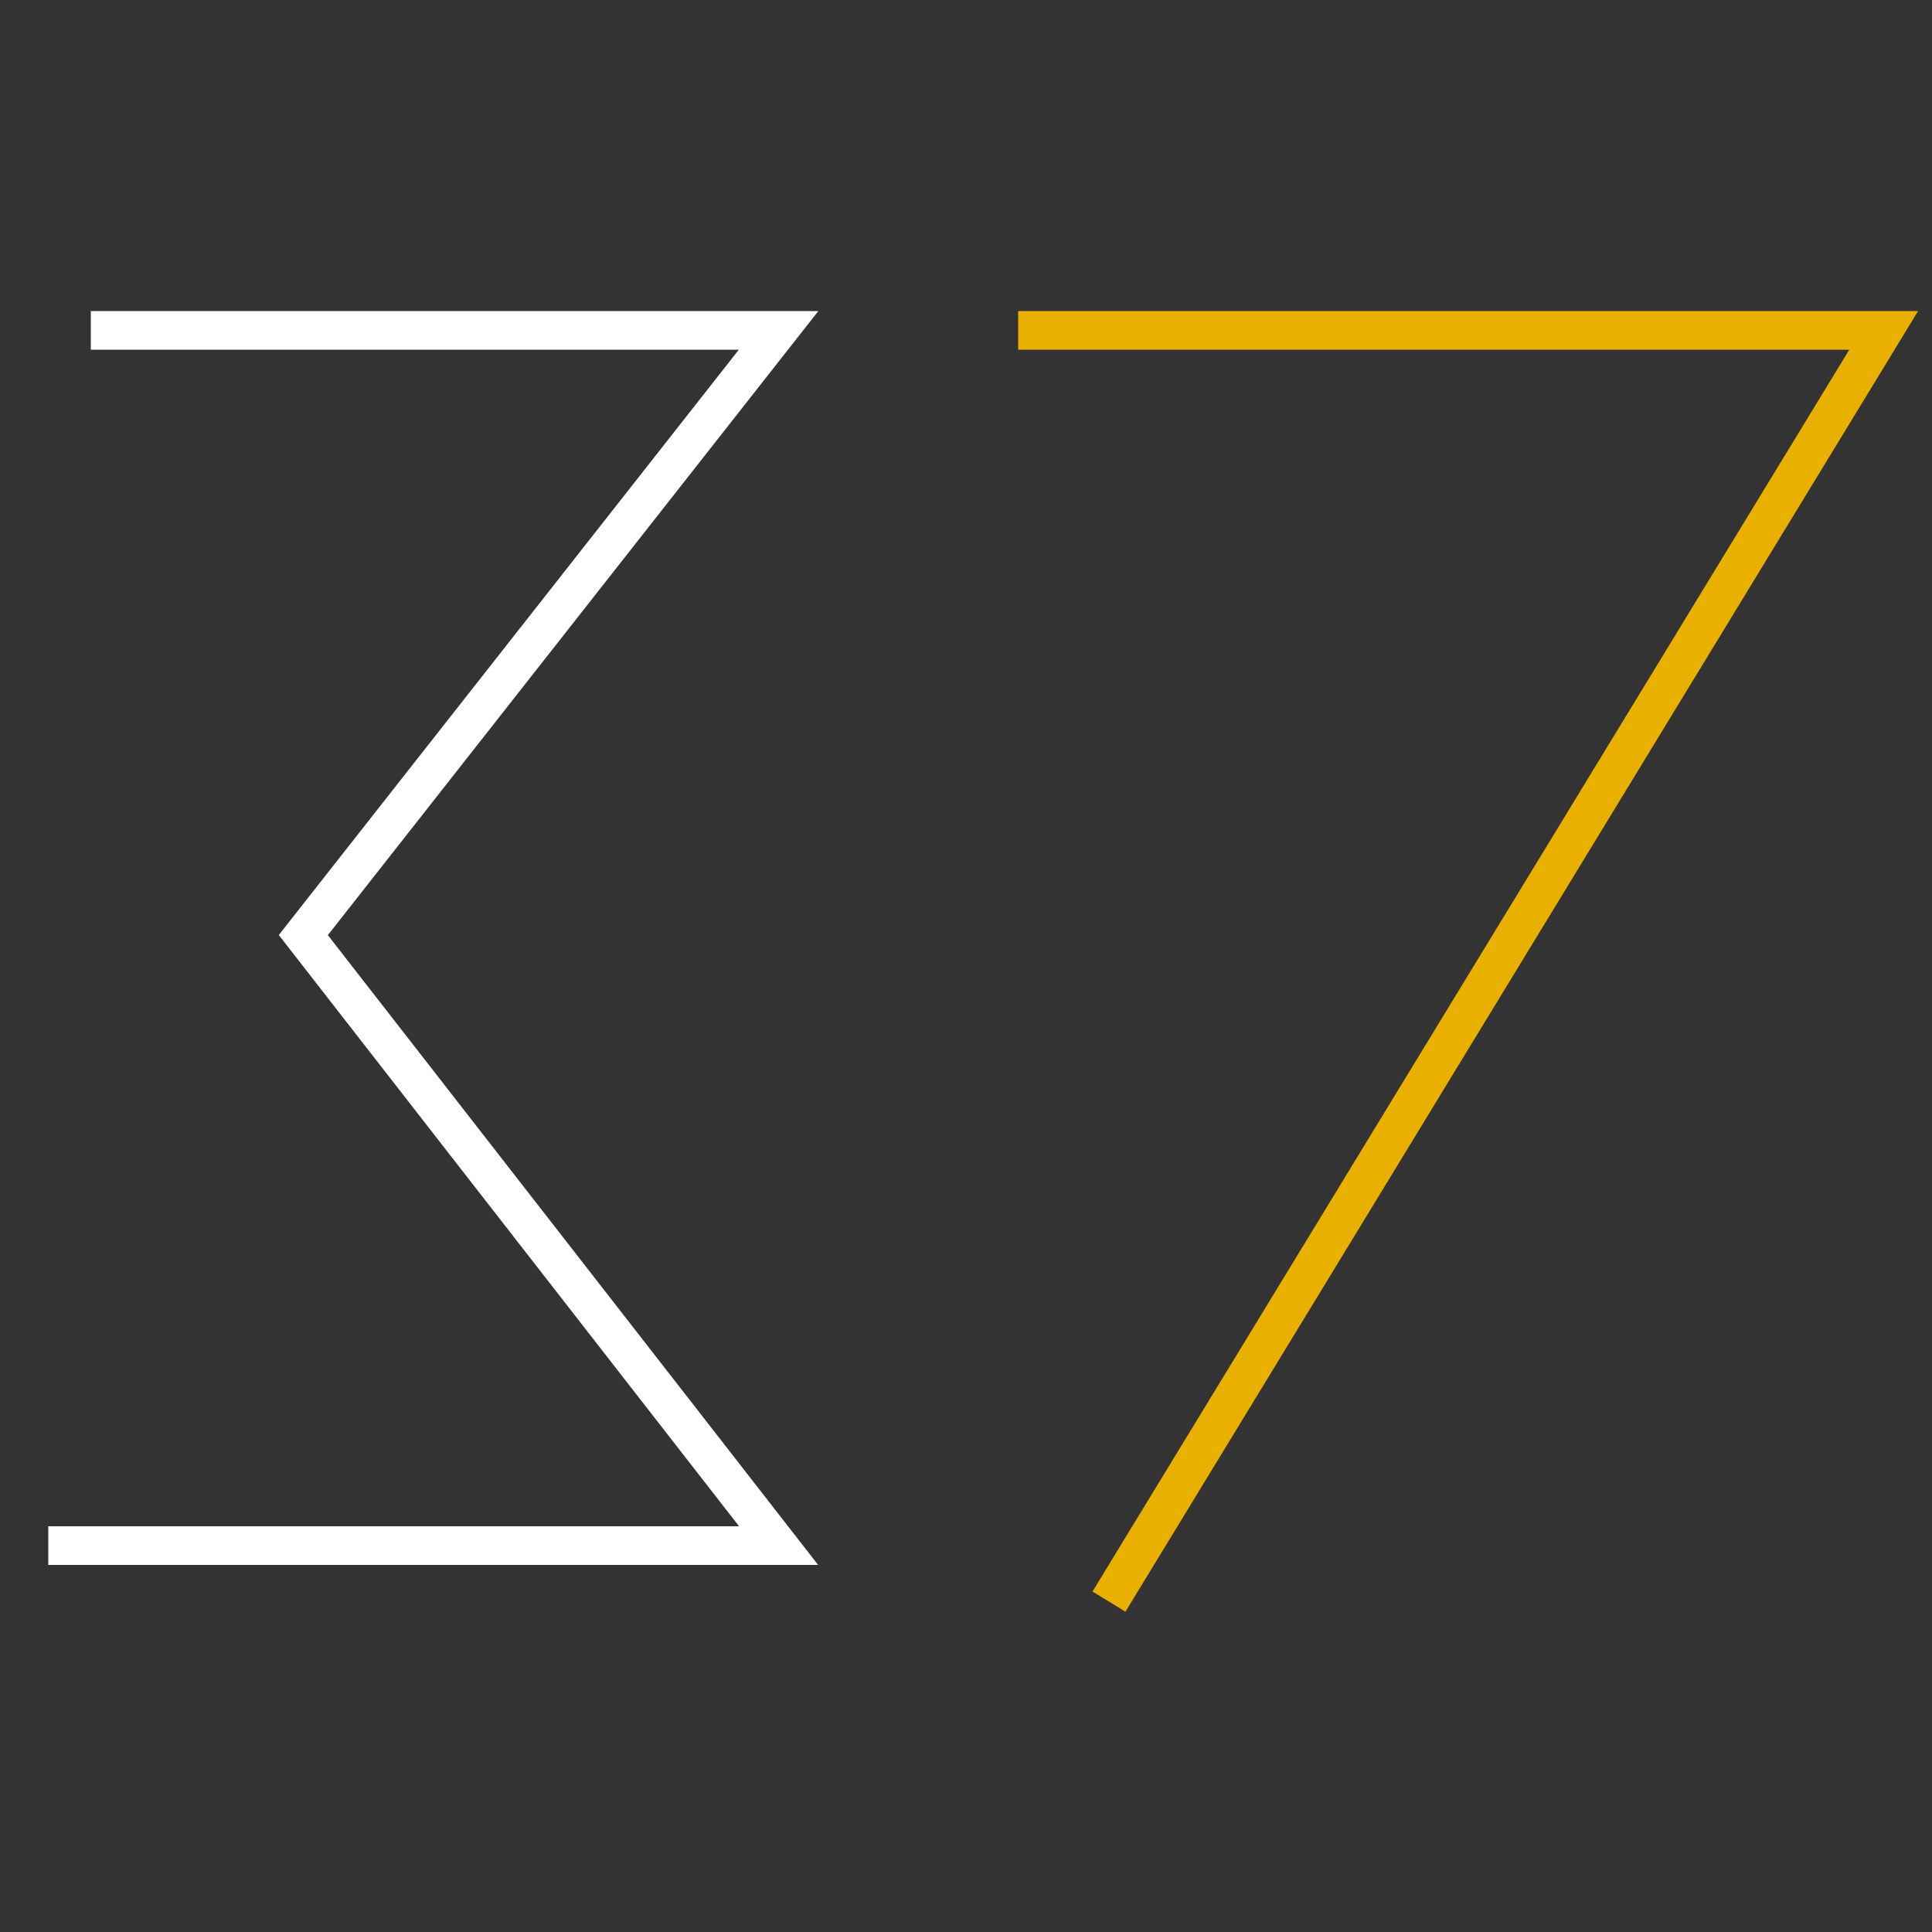 <?xml version="1.0" encoding="utf-8"?>
<!-- Generator: Adobe Illustrator 22.0.1, SVG Export Plug-In . SVG Version: 6.00 Build 0)  -->
<svg version="1.1" id="Ebene_1" xmlns="http://www.w3.org/2000/svg" xmlns:xlink="http://www.w3.org/1999/xlink" x="0px" y="0px"
	 viewBox="0 0 100 100" style="enable-background:new 0 0 100 100;" xml:space="preserve">
<rect x="0" y="0" width="100" height="100" fill="#333333" stroke="none"/>
<style type="text/css">
	.st0{fill:none;stroke:#FFFFFF;stroke-width:2;stroke-miterlimit:10;}
	.st1{fill:none;stroke:#E9B000;stroke-width:2;stroke-miterlimit:10;}
</style>
<polyline class="st0" points="4.7,17.1 40.3,17.1 15.7,48.4 40.3,80 2.5,80 "/>
<polyline class="st1" points="52.7,17.1 97.5,17.1 57.4,82.9 "/>
</svg>
